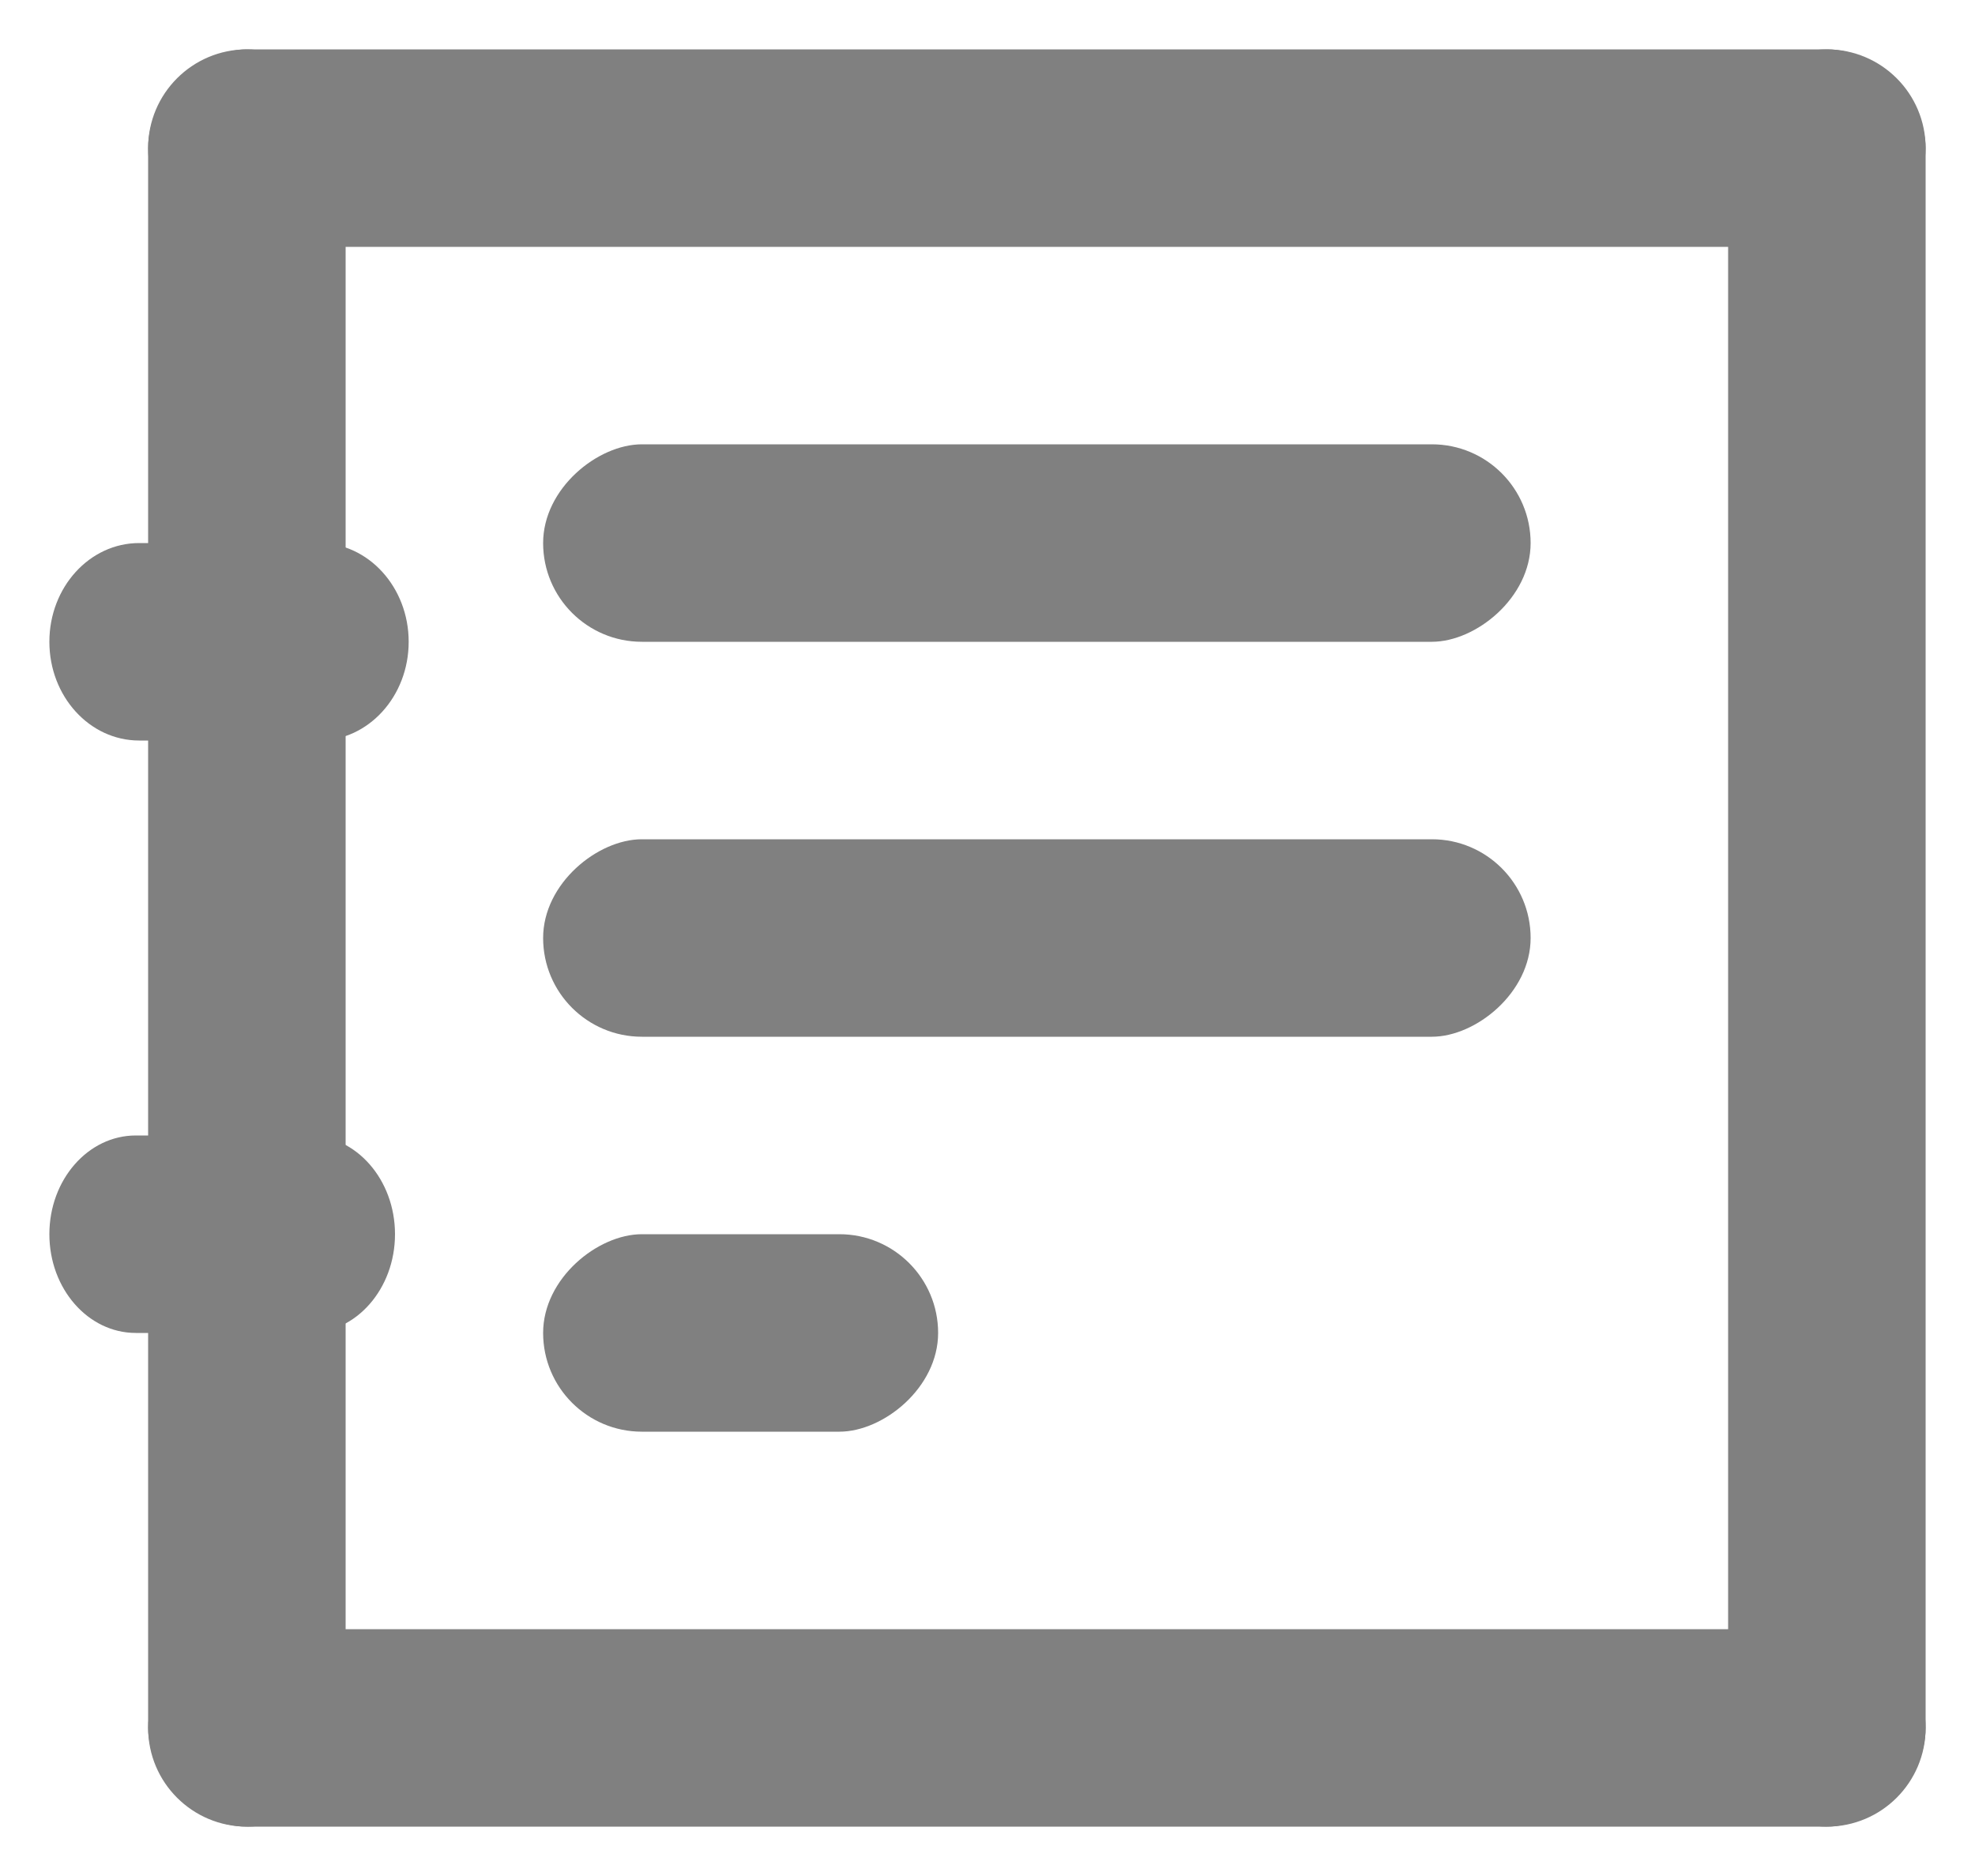 <?xml version="1.0" encoding="UTF-8"?>
<svg width="40px" height="38px" viewBox="0 0 40 38" version="1.1" xmlns="http://www.w3.org/2000/svg" xmlns:xlink="http://www.w3.org/1999/xlink">
    <!-- Generator: Sketch 52.5 (67469) - http://www.bohemiancoding.com/sketch -->
    <title>icon_manual_member</title>
    <desc>Created with Sketch.</desc>
    <g id="icon_manual_member" stroke="none" stroke-width="1" fill="none" fill-rule="evenodd" opacity="0.499">
        <g id="分组-3" transform="translate(1, 1)" fill="#000000">
            <rect id="矩形" x="2" y="0" width="4" height="36" rx="2"></rect>
            <rect id="矩形-copy" x="34" y="0" width="4" height="36" rx="2"></rect>
            <rect id="矩形-copy" transform="translate(20, 2) rotate(-270) translate(-20, -2) " x="18" y="-16" width="4" height="36" rx="2"></rect>
            <rect id="矩形-copy-2" transform="translate(20, 34) rotate(-270) translate(-20, -34) " x="18" y="16" width="4" height="36" rx="2"></rect>
            <rect id="矩形-copy-4" transform="translate(20, 10) rotate(-270) translate(-20, -10) " x="18" y="0" width="4" height="20" rx="2"></rect>
            <rect id="矩形-copy-5" transform="translate(20, 18) rotate(-270) translate(-20, -18) " x="18" y="8" width="4" height="20" rx="2"></rect>
            <rect id="矩形-copy-6" transform="translate(14, 26) rotate(-270) translate(-14, -26) " x="12" y="22" width="4" height="8" rx="2"></rect>
            <path d="M7,24 C7,25.105 6.216,26 5.25,26 L1.75,26 C0.784,26 0,25.105 0,24 C0,22.895 0.784,22 1.75,22 L5.25,22 C6.216,22 7,22.895 7,24 Z" id="矩形-copy-14"></path>
            <path d="M7.277,12 C7.277,13.105 6.462,14 5.458,14 L1.819,14 C0.814,14 0,13.105 0,12 C0,10.895 0.814,10 1.819,10 L5.458,10 C6.462,10 7.277,10.895 7.277,12 Z" id="矩形-copy-15"></path>
        </g>
    </g>
</svg>